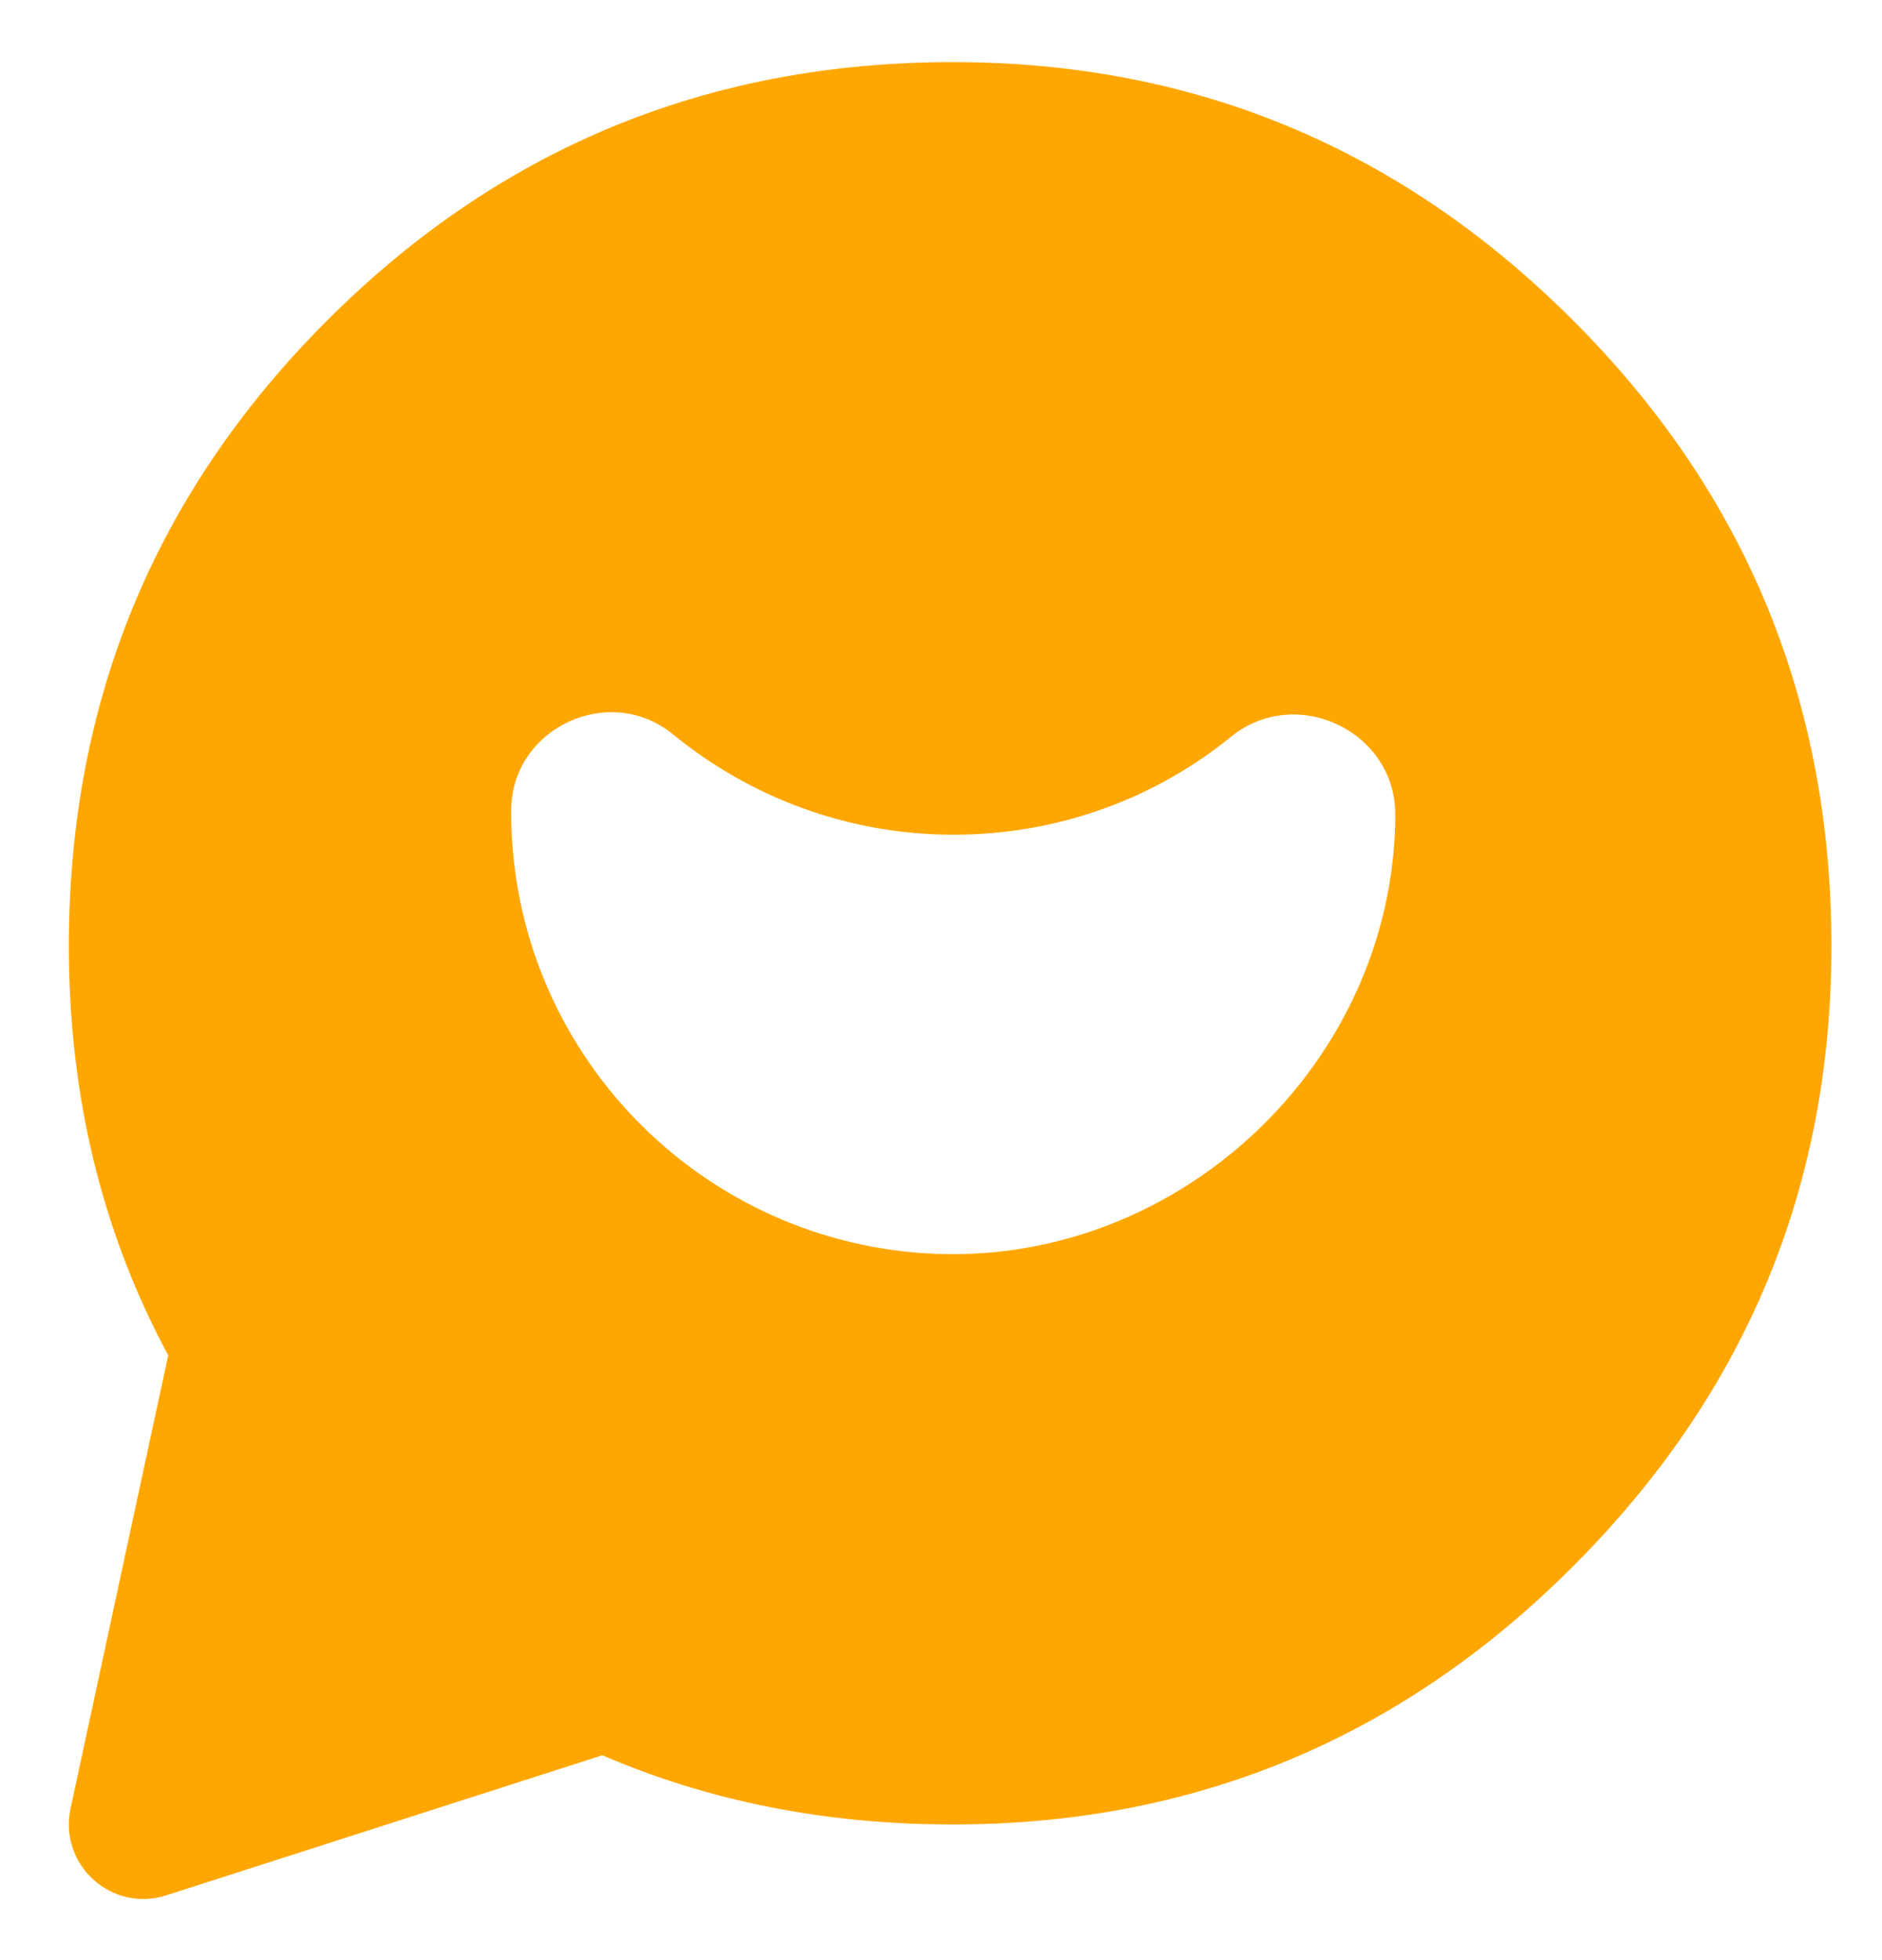 <svg width="24" height="25" viewBox="0 0 24 25" fill="none" xmlns="http://www.w3.org/2000/svg">
<path d="M20.061 4.087C17.865 1.891 15.231 0.792 12.152 0.792C9.023 0.792 6.368 1.891 4.172 4.087C1.976 6.283 0.878 8.945 0.878 12.067C0.878 13.976 1.301 15.72 2.148 17.292C2.148 17.299 2.141 17.299 2.141 17.306L0.899 23.069C0.749 23.787 1.423 24.396 2.119 24.174L7.681 22.387C9.045 22.976 10.538 23.27 12.152 23.27C15.231 23.27 17.872 22.172 20.061 19.976C22.257 17.78 23.355 15.146 23.355 12.067C23.355 8.938 22.257 6.283 20.061 4.087ZM17.793 10.459C17.743 13.567 15.059 16.1 11.959 15.993C8.937 15.885 6.519 13.402 6.519 10.359V10.33C6.526 9.282 7.775 8.701 8.586 9.369C9.562 10.165 10.803 10.646 12.16 10.646C13.502 10.646 14.736 10.18 15.698 9.397C16.53 8.723 17.8 9.326 17.793 10.395C17.793 10.416 17.793 10.438 17.793 10.459Z" fill="#FFA700"/>
</svg>
